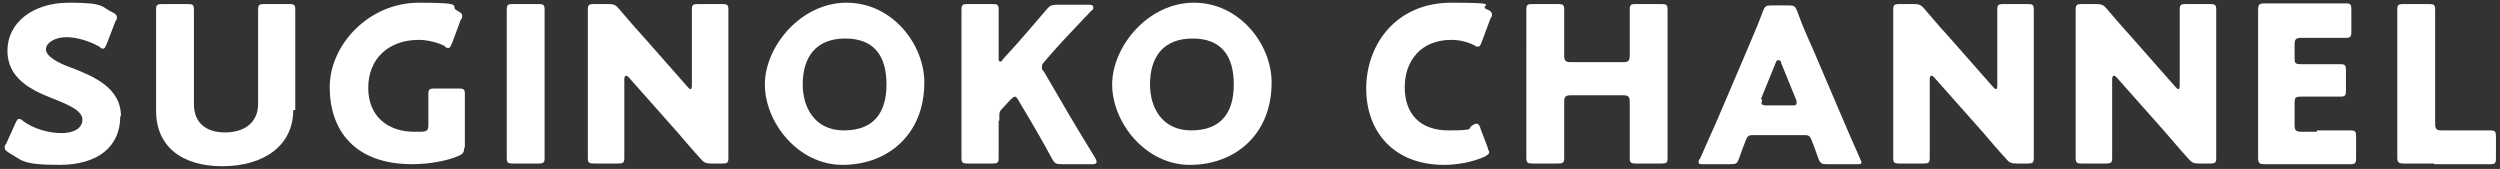 <?xml version="1.0" encoding="UTF-8"?>
<svg xmlns="http://www.w3.org/2000/svg" version="1.1" viewBox="0 0 370 25">
  <rect x="0" y="0" width="370" height="25" fill="#333333" stroke="none"/>
  <defs>
    <style>
      .cls-1 {
        isolation: isolate;
      }

      .cls-2 {
        fill: #fff;
      }
    </style>
  </defs>
  <!-- Generator: Adobe Illustrator 28.7.1, SVG Export Plug-In . SVG Version: 1.2.0 Build 142)  -->
  <g>
    <g id="parts_workman_head_suginokochannel.svg">
      <g class="cls-1">
        <path class="cls-2" d="M17.8,17.2c0,4.5-3.3,7.2-9,7.2s-5.5-.7-7.5-1.8c-.4-.3-.6-.4-.6-.7s0-.4.2-.6l1.4-3.1c.2-.4.3-.6.5-.6s.4.1.6.3c1.6,1.2,3.9,1.8,5.7,1.8s3.1-.7,3.1-2-2-2.2-4.6-3.2c-3-1.2-6.5-2.9-6.5-7S4.8.4,10.2.4s4.7.6,6.4,1.4c.4.2.7.4.7.7s0,.4-.2.6l-1.3,3.4c-.2.4-.3.7-.5.7s-.3,0-.6-.3c-1.4-.8-3.3-1.4-4.9-1.4s-3,.8-3,1.8,1.7,2,3.7,2.7c3.4,1.3,7.4,3,7.4,7.2Z"/>
        <path class="cls-2" d="M43.4,16.3c0,5.2-4.3,8.3-10.5,8.3s-9.8-3.1-9.8-8.2V7c0-1.7,0-5.4,0-5.6,0-.7.2-.8.9-.8h3.8c.7,0,.9.1.9.8s0,3.9,0,5.6v8.4c0,2.7,1.7,4.2,4.6,4.2s4.9-1.5,4.9-4.2V7c0-1.7,0-5.4,0-5.6,0-.7.2-.8.9-.8h3.7c.7,0,.9.1.9.8s0,3.9,0,5.6v9.3Z"/>
        <path class="cls-2" d="M68.7,21.8c0,.8-.2,1-.9,1.3-1.6.7-4.3,1.2-6.8,1.2-8.6,0-12.2-5.1-12.2-11.4S54.6.4,62,.4s4.3.5,5.7,1.2c.4.2.7.4.7.7s0,.4-.2.6l-1.3,3.5c-.2.4-.3.7-.5.7s-.4,0-.6-.3c-1-.5-2.5-.9-3.8-.9-4.4,0-7.5,2.7-7.5,7.1s3.1,6.5,6.8,6.5.8,0,1.2,0c.8-.1.9-.3.9-1.1v-.5c0-1.3,0-3.8,0-4,0-.7.2-.8.9-.8h3.6c.7,0,.9.1.9.8s0,2.7,0,4v4Z"/>
        <path class="cls-2" d="M75.9,24.2c-.7,0-.9-.1-.9-.8s0-3.9,0-5.6V7c0-1.7,0-5.4,0-5.6,0-.7.2-.8.9-.8h3.8c.7,0,.9.1.9.8s0,3.9,0,5.6v10.8c0,1.7,0,5.4,0,5.6,0,.7-.2.8-.9.8h-3.8Z"/>
        <path class="cls-2" d="M92.4,17.8c0,1.7,0,5.4,0,5.6,0,.7-.2.8-.9.8h-3.6c-.7,0-.9-.1-.9-.8s0-3.9,0-5.6V7c0-1.7,0-5.4,0-5.6,0-.7.2-.8.9-.8h2.1c.8,0,1.1.1,1.6.7,1.2,1.4,2.3,2.7,3.5,4l6.7,7.6c.2.2.3.3.4.3s.2-.2.2-.5v-5.7c0-1.7,0-5.4,0-5.6,0-.7.2-.8.9-.8h3.6c.7,0,.9.1.9.8s0,3.9,0,5.6v10.8c0,1.7,0,5.4,0,5.6,0,.7-.2.8-.9.8h-1.6c-.8,0-1.1-.1-1.6-.7-1.2-1.3-2.2-2.5-3.5-4l-7.1-8c-.2-.2-.3-.3-.4-.3-.2,0-.3.2-.3.5v6Z"/>
        <path class="cls-2" d="M136.8,12.2c0,7.8-5.5,12.2-12.1,12.2s-11.5-6.3-11.5-11.9S118.5.4,125.3.4s11.5,6.2,11.5,11.8ZM118.8,12.5c0,3.3,1.7,6.8,6.1,6.8s6.3-2.6,6.3-6.8-1.8-6.8-6.1-6.8-6.3,2.7-6.3,6.8Z"/>
        <path class="cls-2" d="M147.8,17.8c0,1.7,0,5.4,0,5.6,0,.7-.2.8-.9.8h-3.7c-.7,0-.9-.1-.9-.8s0-3.9,0-5.6V7c0-1.7,0-5.4,0-5.6,0-.7.2-.8.9-.8h3.7c.7,0,.9.1.9.8s0,3.9,0,5.6v1.6c0,.3,0,.5.2.5s.3,0,.4-.3l2-2.2c1.2-1.4,2.3-2.6,4.5-5.2.5-.6.8-.7,1.6-.7h4.7c.4,0,.6.1.6.4s0,.3-.3.5c-3.1,3.3-4.2,4.4-5.6,6l-1.3,1.5c-.3.3-.4.5-.4.8s0,.4.3.7l3.5,6c.9,1.5,1.7,2.9,4.1,6.8.1.2.2.4.2.5,0,.3-.2.4-.6.4h-4.6c-.8,0-1-.1-1.4-.8-1.5-2.8-2.3-4.1-3.1-5.5l-1.9-3.2c-.2-.4-.4-.5-.5-.5s-.4.2-.6.4l-1.3,1.4c-.4.4-.4.6-.4,1.1v.7Z"/>
        <path class="cls-2" d="M188.2,12.2c0,7.8-5.5,12.2-12.1,12.2s-11.5-6.3-11.5-11.9S169.9.4,176.7.4s11.5,6.2,11.5,11.8ZM170.2,12.5c0,3.3,1.7,6.8,6.1,6.8s6.3-2.6,6.3-6.8-1.8-6.8-6.1-6.8-6.3,2.7-6.3,6.8Z"/>
        <path class="cls-2" d="M220.4,22.5c0,.3-.2.4-.7.7-1.8.8-4,1.2-6,1.2-7.3,0-11.5-4.8-11.5-11.3S206.6.4,214.8.4s3.7.4,5.3,1c.5.2.7.4.7.7s0,.4-.2.6l-1.3,3.5c-.2.5-.3.7-.5.7s-.4,0-.6-.2c-1-.5-2.2-.8-3.4-.8-4.5,0-6.9,3.1-6.9,7s2.2,6.4,6.5,6.4,2.6-.3,3.6-.8c.3-.2.5-.2.6-.2s.4.2.5.7l1.1,2.9c0,.3.2.4.2.6Z"/>
        <path class="cls-2" d="M231.5,17.8c0,1.7,0,5.4,0,5.6,0,.7-.2.8-.9.8h-3.8c-.7,0-.9-.1-.9-.8s0-3.9,0-5.6V7c0-1.7,0-5.4,0-5.6,0-.7.2-.8.9-.8h3.8c.7,0,.9.1.9.8s0,3.9,0,5.6v1.2c0,.8.2,1,1,1h7.7c.8,0,1-.2,1-1v-1.2c0-1.7,0-5.4,0-5.6,0-.7.2-.8.9-.8h3.8c.7,0,.9.1.9.8s0,3.9,0,5.6v10.8c0,1.7,0,5.4,0,5.6,0,.7-.2.8-.9.8h-3.8c-.7,0-.9-.1-.9-.8s0-3.9,0-5.6v-2.7c0-.8-.2-1-1-1h-7.7c-.8,0-1,.2-1,1v2.7Z"/>
        <path class="cls-2" d="M259.3,20c-.5,0-.7.2-.9.7-.2.6-.5,1.2-1,2.7-.3.8-.4.9-1.3.9h-4c-.5,0-.7,0-.7-.3s0-.3.2-.5c1.2-2.7,1.8-4.1,2.4-5.4l4.7-11c.6-1.5,1.4-3.2,2.2-5.4.3-.8.5-.9,1.3-.9h2.5c.8,0,1,.1,1.3.9.8,2.2,1.6,4,2.2,5.3l4.7,11c.6,1.4,1.2,2.8,2.4,5.5.1.3.2.4.2.5,0,.3-.2.3-.7.3h-4.4c-.8,0-1-.1-1.3-.9-.5-1.4-.7-2-1-2.7-.2-.5-.4-.7-.9-.7h-7.9ZM260.8,14.7c0,.2-.1.4-.1.5,0,.3.2.4.7.4h3.8c.5,0,.7,0,.7-.4s0-.3-.1-.5l-2.2-5.4c0-.3-.2-.4-.4-.4s-.3.1-.4.4l-2.2,5.4Z"/>
        <path class="cls-2" d="M285.6,17.8c0,1.7,0,5.4,0,5.6,0,.7-.2.8-.9.8h-3.6c-.7,0-.9-.1-.9-.8s0-3.9,0-5.6V7c0-1.7,0-5.4,0-5.6,0-.7.2-.8.9-.8h2.1c.8,0,1.1.1,1.6.7,1.2,1.4,2.3,2.7,3.5,4l6.7,7.6c.2.2.3.3.4.3s.2-.2.2-.5v-5.7c0-1.7,0-5.4,0-5.6,0-.7.2-.8.9-.8h3.6c.7,0,.9.1.9.8s0,3.9,0,5.6v10.8c0,1.7,0,5.4,0,5.6,0,.7-.2.8-.9.8h-1.6c-.8,0-1.1-.1-1.6-.7-1.2-1.3-2.2-2.5-3.5-4l-7.1-8c-.2-.2-.3-.3-.4-.3-.2,0-.3.2-.3.5v6Z"/>
        <path class="cls-2" d="M312.6,17.8c0,1.7,0,5.4,0,5.6,0,.7-.2.8-.9.8h-3.6c-.7,0-.9-.1-.9-.8s0-3.9,0-5.6V7c0-1.7,0-5.4,0-5.6,0-.7.2-.8.9-.8h2.1c.8,0,1.1.1,1.6.7,1.2,1.4,2.3,2.7,3.5,4l6.7,7.6c.2.2.3.3.4.3s.2-.2.2-.5v-5.7c0-1.7,0-5.4,0-5.6,0-.7.2-.8.9-.8h3.6c.7,0,.9.1.9.8s0,3.9,0,5.6v10.8c0,1.7,0,5.4,0,5.6,0,.7-.2.8-.9.8h-1.6c-.8,0-1.1-.1-1.6-.7-1.2-1.3-2.2-2.5-3.5-4l-7.1-8c-.2-.2-.3-.3-.4-.3-.2,0-.3.2-.3.5v6Z"/>
        <path class="cls-2" d="M342.9,19.3c1.5,0,4.7,0,5,0,.7,0,.8.2.8.9v3.2c0,.7-.1.9-.8.9s-3.5,0-5,0h-3.3c-1.5,0-4.3,0-4.5,0-.7,0-.9-.2-.9-.9s0-3.8,0-5.5V6.9c0-1.7,0-5.2,0-5.5,0-.7.2-.9.9-.9s3,0,4.5,0h2.6c1.5,0,4.7,0,5,0,.7,0,.8.2.8.9v3.3c0,.7-.1.9-.8.9s-3.5,0-5,0h-1.6c-.8,0-1,.2-1,1v2c0,.7.1.9.9.9h.9c1.5,0,4.7,0,5,0,.7,0,.8.2.8.9v3c0,.7-.1.9-.8.9s-3.5,0-5,0h-.9c-.7,0-.9.1-.9.9v3.3c0,.8.2,1,1,1h2.3Z"/>
        <path class="cls-2" d="M360.2,24.2c-1.5,0-4.3,0-4.5,0-.7,0-.9-.2-.9-.9s0-3.8,0-5.5V7c0-1.7,0-5.4,0-5.6,0-.7.2-.8.9-.8h3.8c.7,0,.9.1.9.8s0,3.9,0,5.6v11.3c0,.8.2,1,1,1h2.2c1.5,0,4.7,0,5,0,.7,0,.8.2.8.9v3.2c0,.7-.1.9-.8.9s-3.5,0-5,0h-3.3Z"/>
      </g>
    </g>
  </g>
</svg>